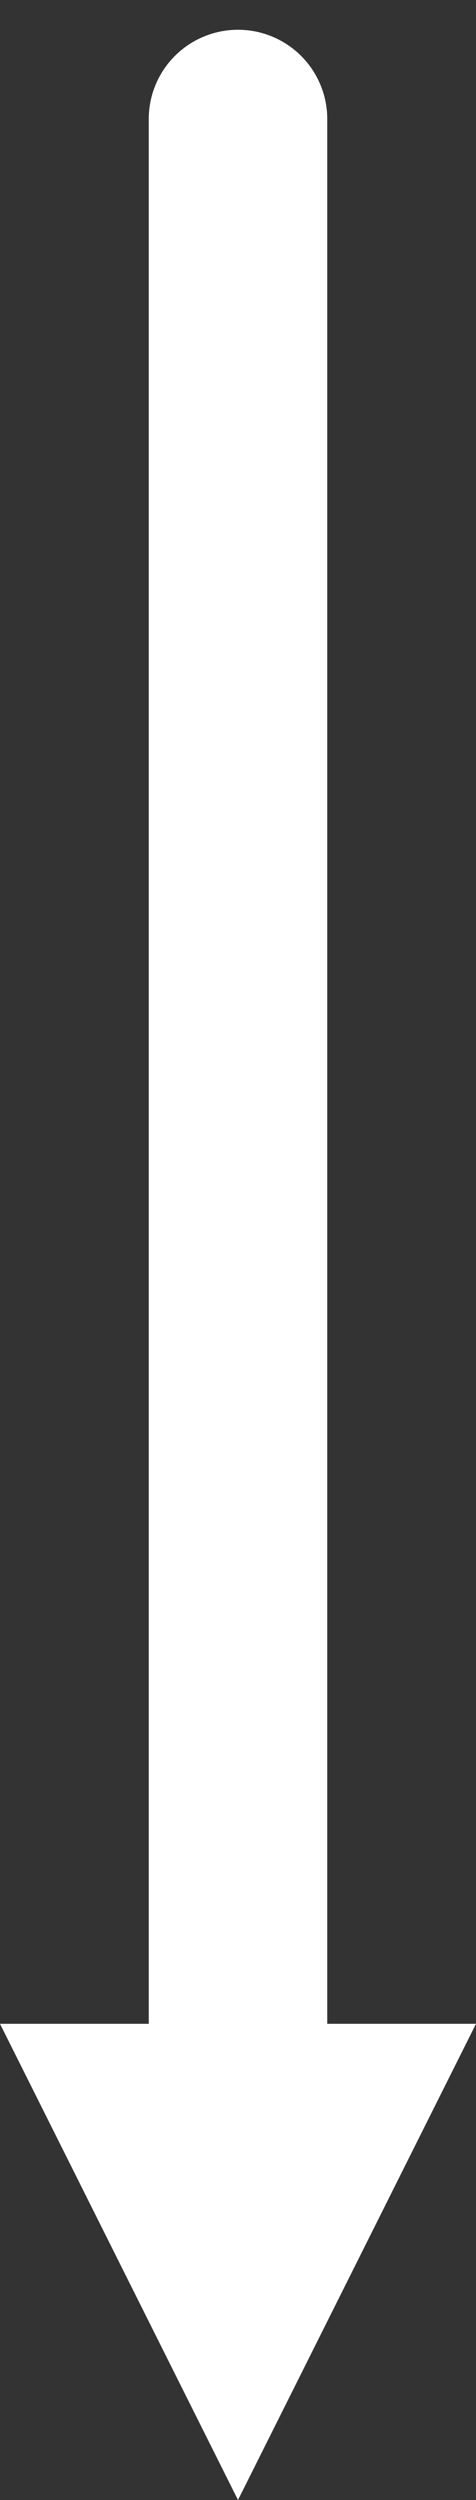 <?xml version="1.0" encoding="UTF-8"?> <svg xmlns="http://www.w3.org/2000/svg" width="8" height="42" viewBox="0 0 8 42" fill="none"><rect x="0" y="0" width="8" height="42" fill="#333333" stroke="none"/><path d="M4 2L4 37" stroke="white" stroke-width="3" stroke-linecap="round" stroke-linejoin="round"></path><path d="M4 42L-6.99382e-07 34L8 34L4 42Z" fill="white"></path></svg> 
